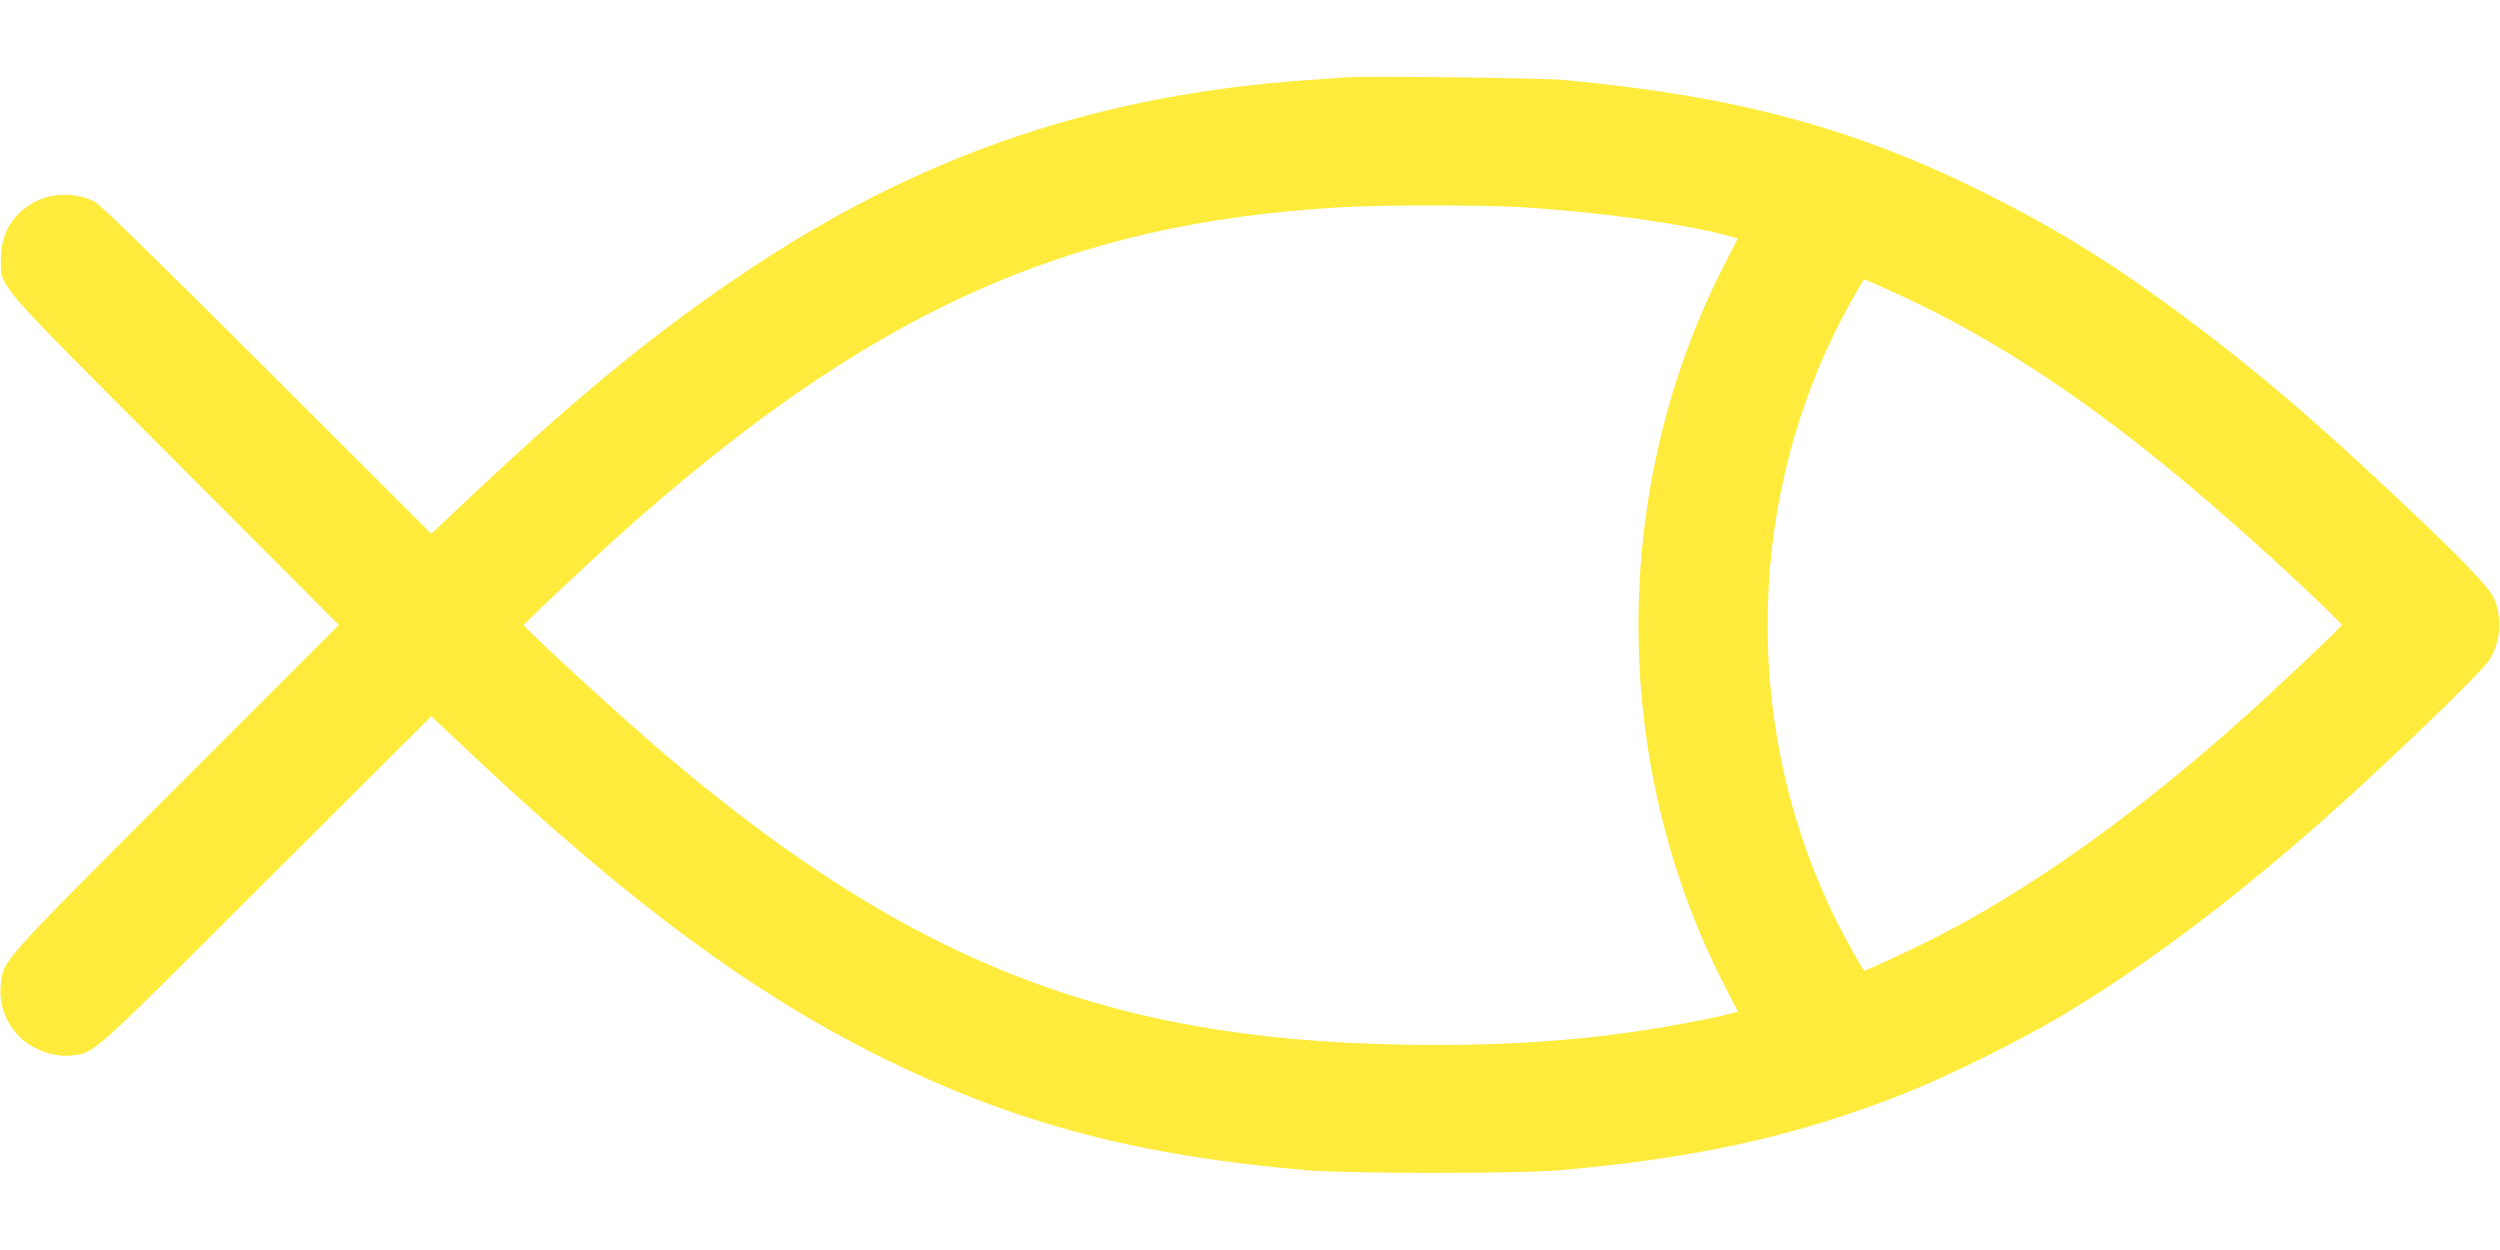 <?xml version="1.0" standalone="no"?>
<!DOCTYPE svg PUBLIC "-//W3C//DTD SVG 20010904//EN"
 "http://www.w3.org/TR/2001/REC-SVG-20010904/DTD/svg10.dtd">
<svg version="1.0" xmlns="http://www.w3.org/2000/svg"
 width="1280pt" height="640pt" viewBox="0 0 1280 640"
 preserveAspectRatio="xMidYMid meet">
<g transform="translate(0,640) scale(0.1,-0.1)"
fill="#ffeb3b" stroke="none">
<path d="M6890 6004 c-25 -2 -112 -9 -195 -14 -1059 -74 -1952 -373 -2825
-947 -471 -310 -880 -641 -1439 -1166 l-223 -210 -842 841 c-548 547 -855 847
-882 860 -100 50 -228 46 -322 -11 -104 -62 -157 -157 -157 -282 0 -150 -49
-93 894 -1037 l836 -838 -837 -837 c-915 -916 -880 -877 -894 -1010 -12 -114
43 -231 139 -297 66 -45 155 -69 222 -60 122 15 83 -20 996 892 l847 845 223
-210 c807 -758 1443 -1225 2114 -1552 665 -326 1292 -490 2150 -563 202 -17
1087 -18 1285 0 712 62 1223 176 1775 395 213 84 591 271 795 393 412 245 849
571 1304 970 328 288 845 783 891 855 58 90 68 213 25 313 -25 59 -162 202
-503 522 -414 390 -703 637 -1058 903 -366 275 -665 462 -1039 649 -673 337
-1287 502 -2170 583 -111 10 -1017 21 -1110 13z m885 -664 c404 -24 839 -84
1081 -149 l42 -11 -68 -133 c-588 -1143 -588 -2551 0 -3694 l68 -133 -42 -11
c-89 -24 -339 -71 -501 -93 -322 -46 -630 -66 -1010 -66 -1610 0 -2649 392
-3940 1487 -216 183 -723 648 -723 663 0 7 310 299 468 441 1284 1154 2299
1618 3720 1698 212 12 709 12 905 1z m1873 -415 c682 -302 1308 -749 2135
-1522 114 -107 207 -198 207 -203 0 -9 -344 -334 -525 -495 -548 -489 -1089
-871 -1577 -1116 -117 -59 -334 -159 -343 -159 -6 0 -92 155 -138 246 -476
949 -476 2099 0 3048 46 91 132 246 138 246 1 0 48 -20 103 -45z"/>
</g>
</svg>
